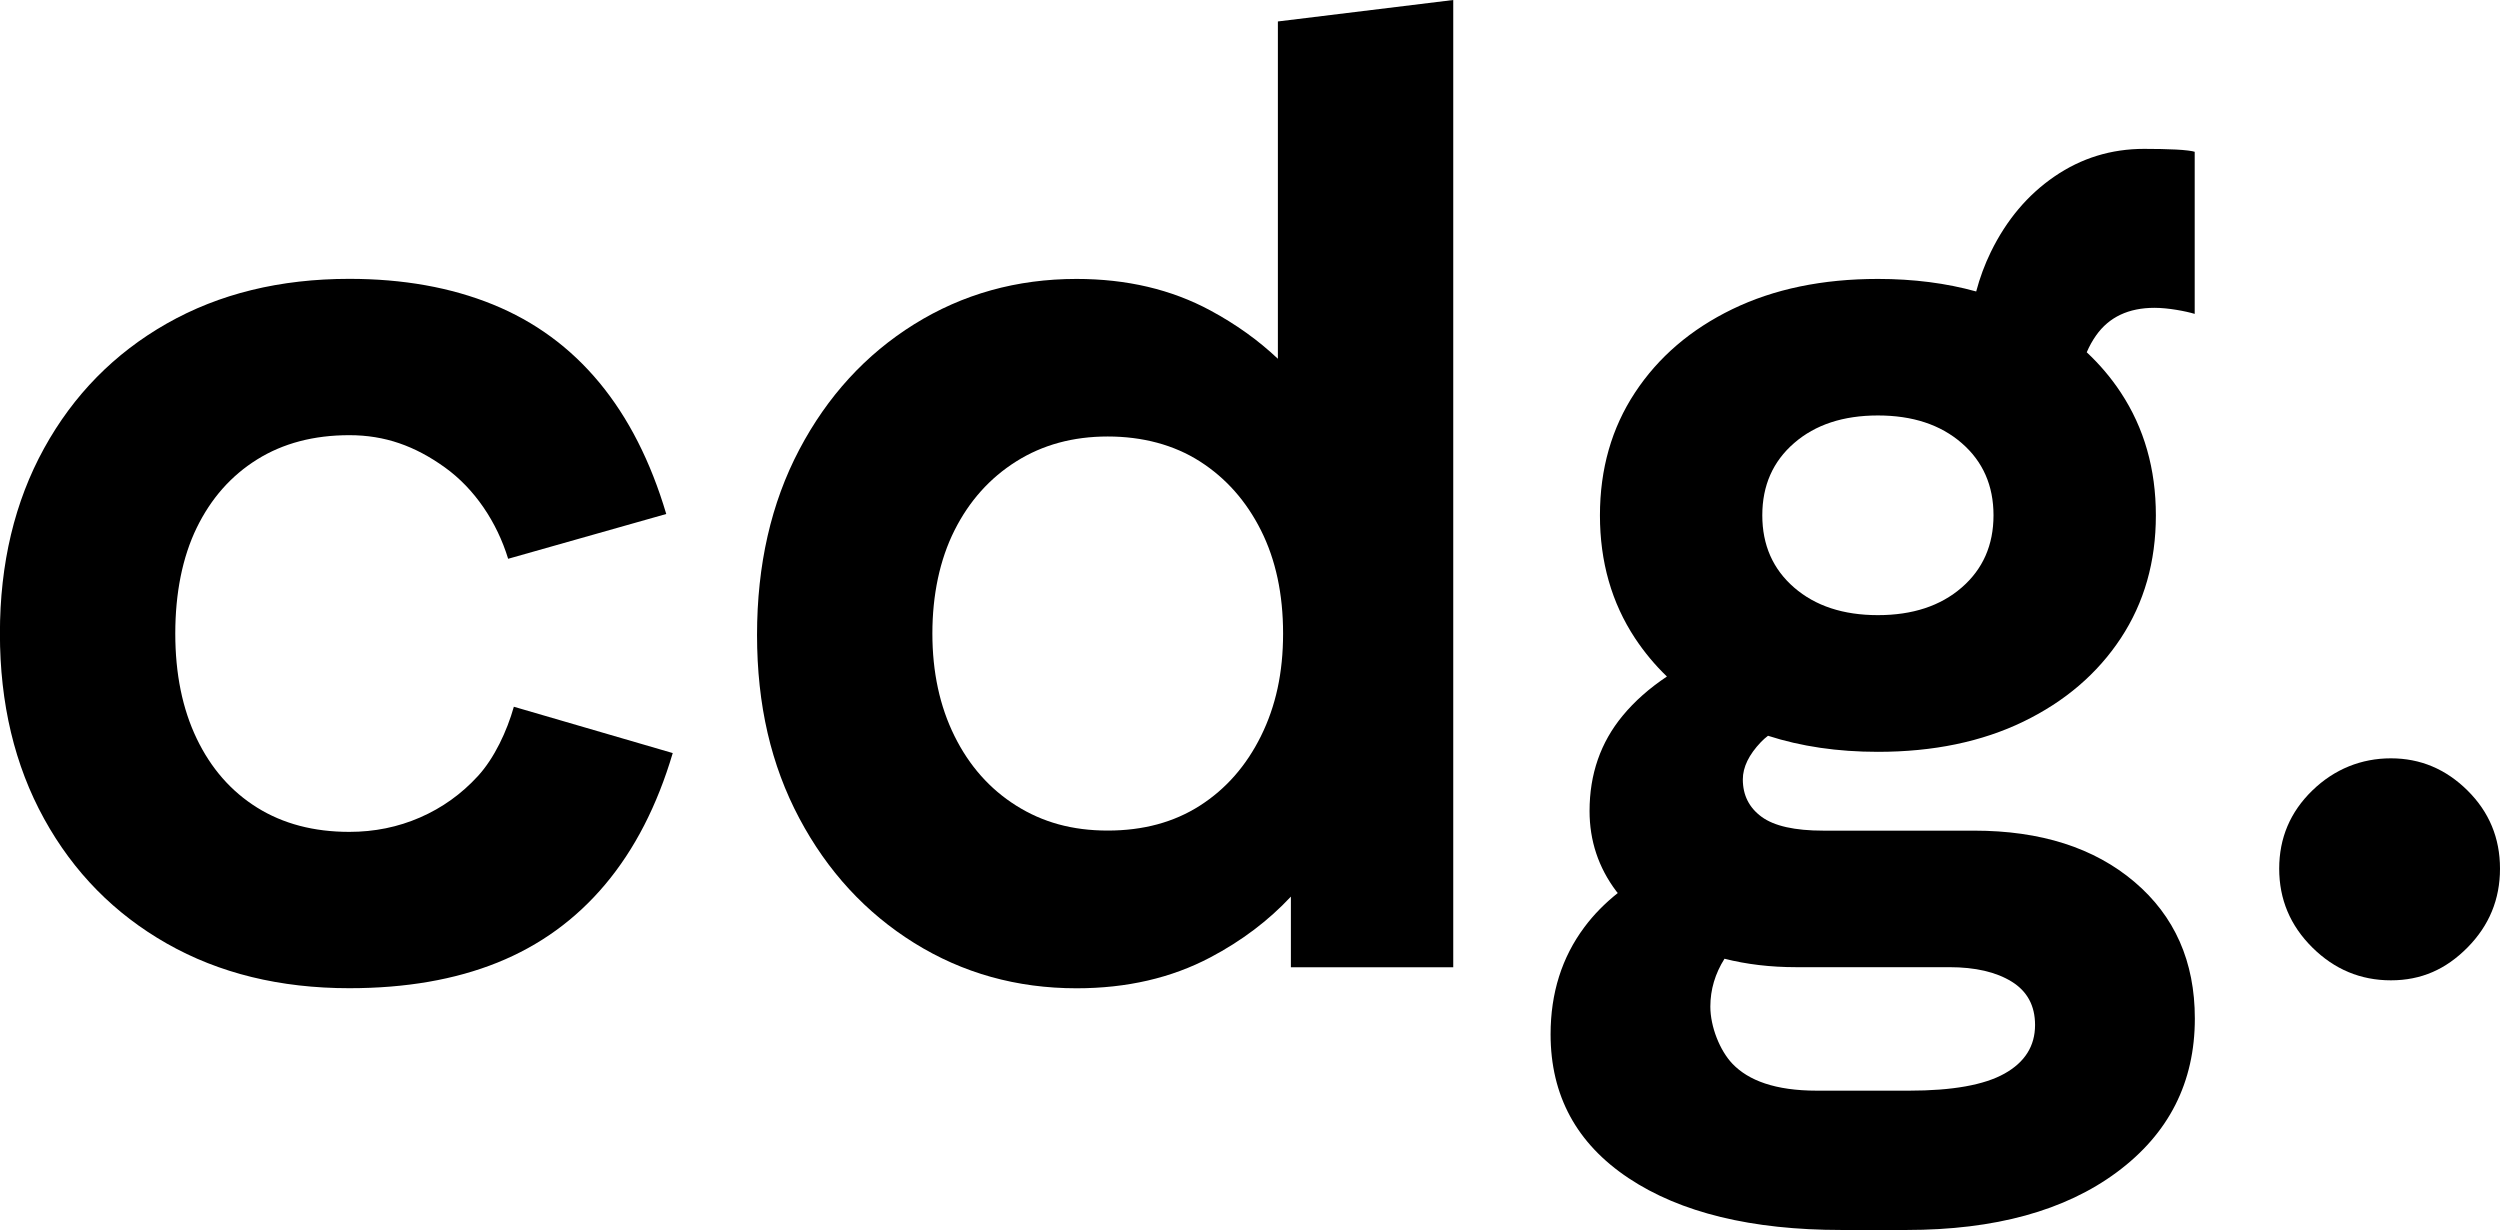<?xml version="1.0" encoding="utf-8"?>
<svg xmlns="http://www.w3.org/2000/svg" fill="none" height="100%" overflow="visible" preserveAspectRatio="none" style="display: block;" viewBox="0 0 124 61" width="100%">
<g id="Logo">
<g clip-path="url(#clip0_0_1027)" id="Layer_1">
<path d="M23.705 38.492C22.889 39.383 21.933 40.067 20.838 40.545C19.743 41.023 18.572 41.261 17.327 41.261C15.566 41.261 14.041 40.86 12.752 40.056C11.464 39.253 10.466 38.112 9.757 36.636C9.048 35.159 8.694 33.421 8.694 31.423C8.694 29.425 9.048 27.633 9.757 26.178C10.466 24.723 11.464 23.593 12.752 22.79C14.041 21.986 15.566 21.585 17.327 21.585C19.088 21.585 20.58 22.117 22.062 23.181C23.544 24.245 24.646 25.892 25.204 27.716L33.046 25.494C32.273 22.888 31.167 20.716 29.729 18.978C28.29 17.241 26.529 15.949 24.446 15.102C22.363 14.255 19.99 13.831 17.327 13.831C13.891 13.831 10.873 14.569 8.275 16.046C5.677 17.523 3.647 19.587 2.187 22.236C0.727 24.886 -0.004 27.948 -0.004 31.423C-0.004 34.898 0.727 37.96 2.187 40.61C3.647 43.26 5.677 45.323 8.275 46.8C10.873 48.277 13.891 49.015 17.327 49.015C20.119 49.015 22.567 48.592 24.671 47.745C26.776 46.898 28.558 45.605 30.018 43.868C31.479 42.13 32.595 39.958 33.368 37.352L25.487 35.054C25.144 36.27 24.521 37.602 23.705 38.492Z" fill="black" id="Vector"/>
<path d="M63.383 1.064V17.795C62.413 16.879 61.297 16.079 60.033 15.398C58.1 14.356 55.889 13.835 53.398 13.835C50.434 13.835 47.75 14.584 45.344 16.082C42.939 17.581 41.039 19.655 39.643 22.305C38.247 24.954 37.549 28.017 37.549 31.492C37.549 34.967 38.247 37.953 39.643 40.581C41.039 43.209 42.939 45.272 45.344 46.771C47.75 48.269 50.434 49.019 53.398 49.019C55.889 49.019 58.1 48.508 60.033 47.487C61.59 46.666 62.918 45.66 64.028 44.472V47.976H72.081V0L63.383 1.064ZM62.546 36.505C61.816 37.982 60.806 39.133 59.518 39.958C58.229 40.784 56.705 41.196 54.944 41.196C53.183 41.196 51.712 40.784 50.402 39.958C49.092 39.133 48.072 37.982 47.342 36.505C46.611 35.028 46.246 33.334 46.246 31.423C46.246 29.512 46.611 27.764 47.342 26.308C48.072 24.853 49.092 23.713 50.402 22.888C51.712 22.062 53.226 21.65 54.944 21.65C56.662 21.65 58.229 22.062 59.518 22.888C60.806 23.713 61.816 24.853 62.546 26.308C63.276 27.764 63.641 29.468 63.641 31.423C63.641 33.378 63.276 35.028 62.546 36.505Z" fill="black" id="Vector_2"/>
<path d="M106.863 15.268C107.55 15.268 108.427 15.438 108.857 15.569V7.529C108.753 7.489 108.377 7.439 107.926 7.417C107.475 7.395 106.949 7.384 106.348 7.384C104.715 7.384 103.234 7.84 101.902 8.753C100.571 9.665 99.519 10.914 98.745 12.499C98.441 13.122 98.201 13.773 98.019 14.457C96.534 14.045 94.912 13.835 93.144 13.835C90.395 13.835 87.99 14.334 85.928 15.333C83.867 16.332 82.256 17.711 81.097 19.471C79.937 21.23 79.357 23.261 79.357 25.563C79.357 27.865 79.937 29.895 81.097 31.655C81.555 32.346 82.081 32.98 82.679 33.555C81.816 34.131 81.082 34.775 80.485 35.499C79.389 36.824 78.842 38.398 78.842 40.223C78.842 41.7 79.282 43.024 80.162 44.197C80.188 44.23 80.216 44.262 80.241 44.295C79.604 44.802 79.049 45.363 78.584 45.989C77.467 47.487 76.909 49.258 76.909 51.299C76.909 54.34 78.198 56.718 80.775 58.434C83.352 60.149 86.873 61.007 91.34 61.007H94.561C98.942 61.007 102.421 60.052 104.998 58.14C107.575 56.229 108.864 53.688 108.864 50.517C108.864 47.694 107.865 45.435 105.868 43.741C103.871 42.047 101.219 41.2 97.912 41.2H90.438C89.021 41.2 88.001 40.972 87.378 40.516C86.755 40.06 86.444 39.441 86.444 38.659C86.444 38.051 86.745 37.432 87.346 36.802C87.453 36.69 87.571 36.588 87.693 36.494C89.329 37.023 91.143 37.291 93.144 37.291C95.893 37.291 98.298 36.791 100.36 35.792C102.421 34.793 104.032 33.414 105.192 31.655C106.351 29.895 106.931 27.865 106.931 25.563C106.931 23.261 106.351 21.23 105.192 19.471C104.708 18.736 104.143 18.073 103.502 17.473C103.631 17.172 103.785 16.893 103.967 16.636C104.612 15.724 105.578 15.268 106.867 15.268H106.863ZM89.085 47.972H96.687C97.976 47.972 99.007 48.211 99.78 48.689C100.553 49.167 100.939 49.884 100.939 50.839C100.939 51.882 100.435 52.685 99.425 53.25C98.416 53.815 96.838 54.097 94.69 54.097H90.116C88.055 54.097 86.723 53.594 85.928 52.761C85.306 52.11 84.833 50.926 84.833 49.927C84.833 49.084 85.07 48.291 85.535 47.553C86.63 47.831 87.811 47.972 89.085 47.972ZM97.299 29.143C96.247 30.055 94.862 30.511 93.144 30.511C91.426 30.511 90.041 30.055 88.989 29.143C87.936 28.23 87.41 27.036 87.41 25.559C87.41 24.082 87.936 22.888 88.989 21.976C90.041 21.063 91.426 20.607 93.144 20.607C94.862 20.607 96.247 21.063 97.299 21.976C98.352 22.888 98.878 24.082 98.878 25.559C98.878 27.036 98.352 28.23 97.299 29.143Z" fill="black" id="Vector_3"/>
<path d="M122.389 39.209C121.316 38.145 120.049 37.613 118.588 37.613C117.128 37.613 115.786 38.145 114.691 39.209C113.595 40.273 113.048 41.566 113.048 43.086C113.048 44.606 113.595 45.909 114.691 46.995C115.786 48.081 117.085 48.624 118.588 48.624C120.092 48.624 121.316 48.081 122.389 46.995C123.463 45.909 124 44.606 124 43.086C124 41.566 123.463 40.273 122.389 39.209Z" fill="black" id="Vector_4"/>
</g>
</g>
<defs>
<clipPath id="clip0_0_1027">
<rect fill="white" height="61" width="124"/>
</clipPath>
</defs>
</svg>